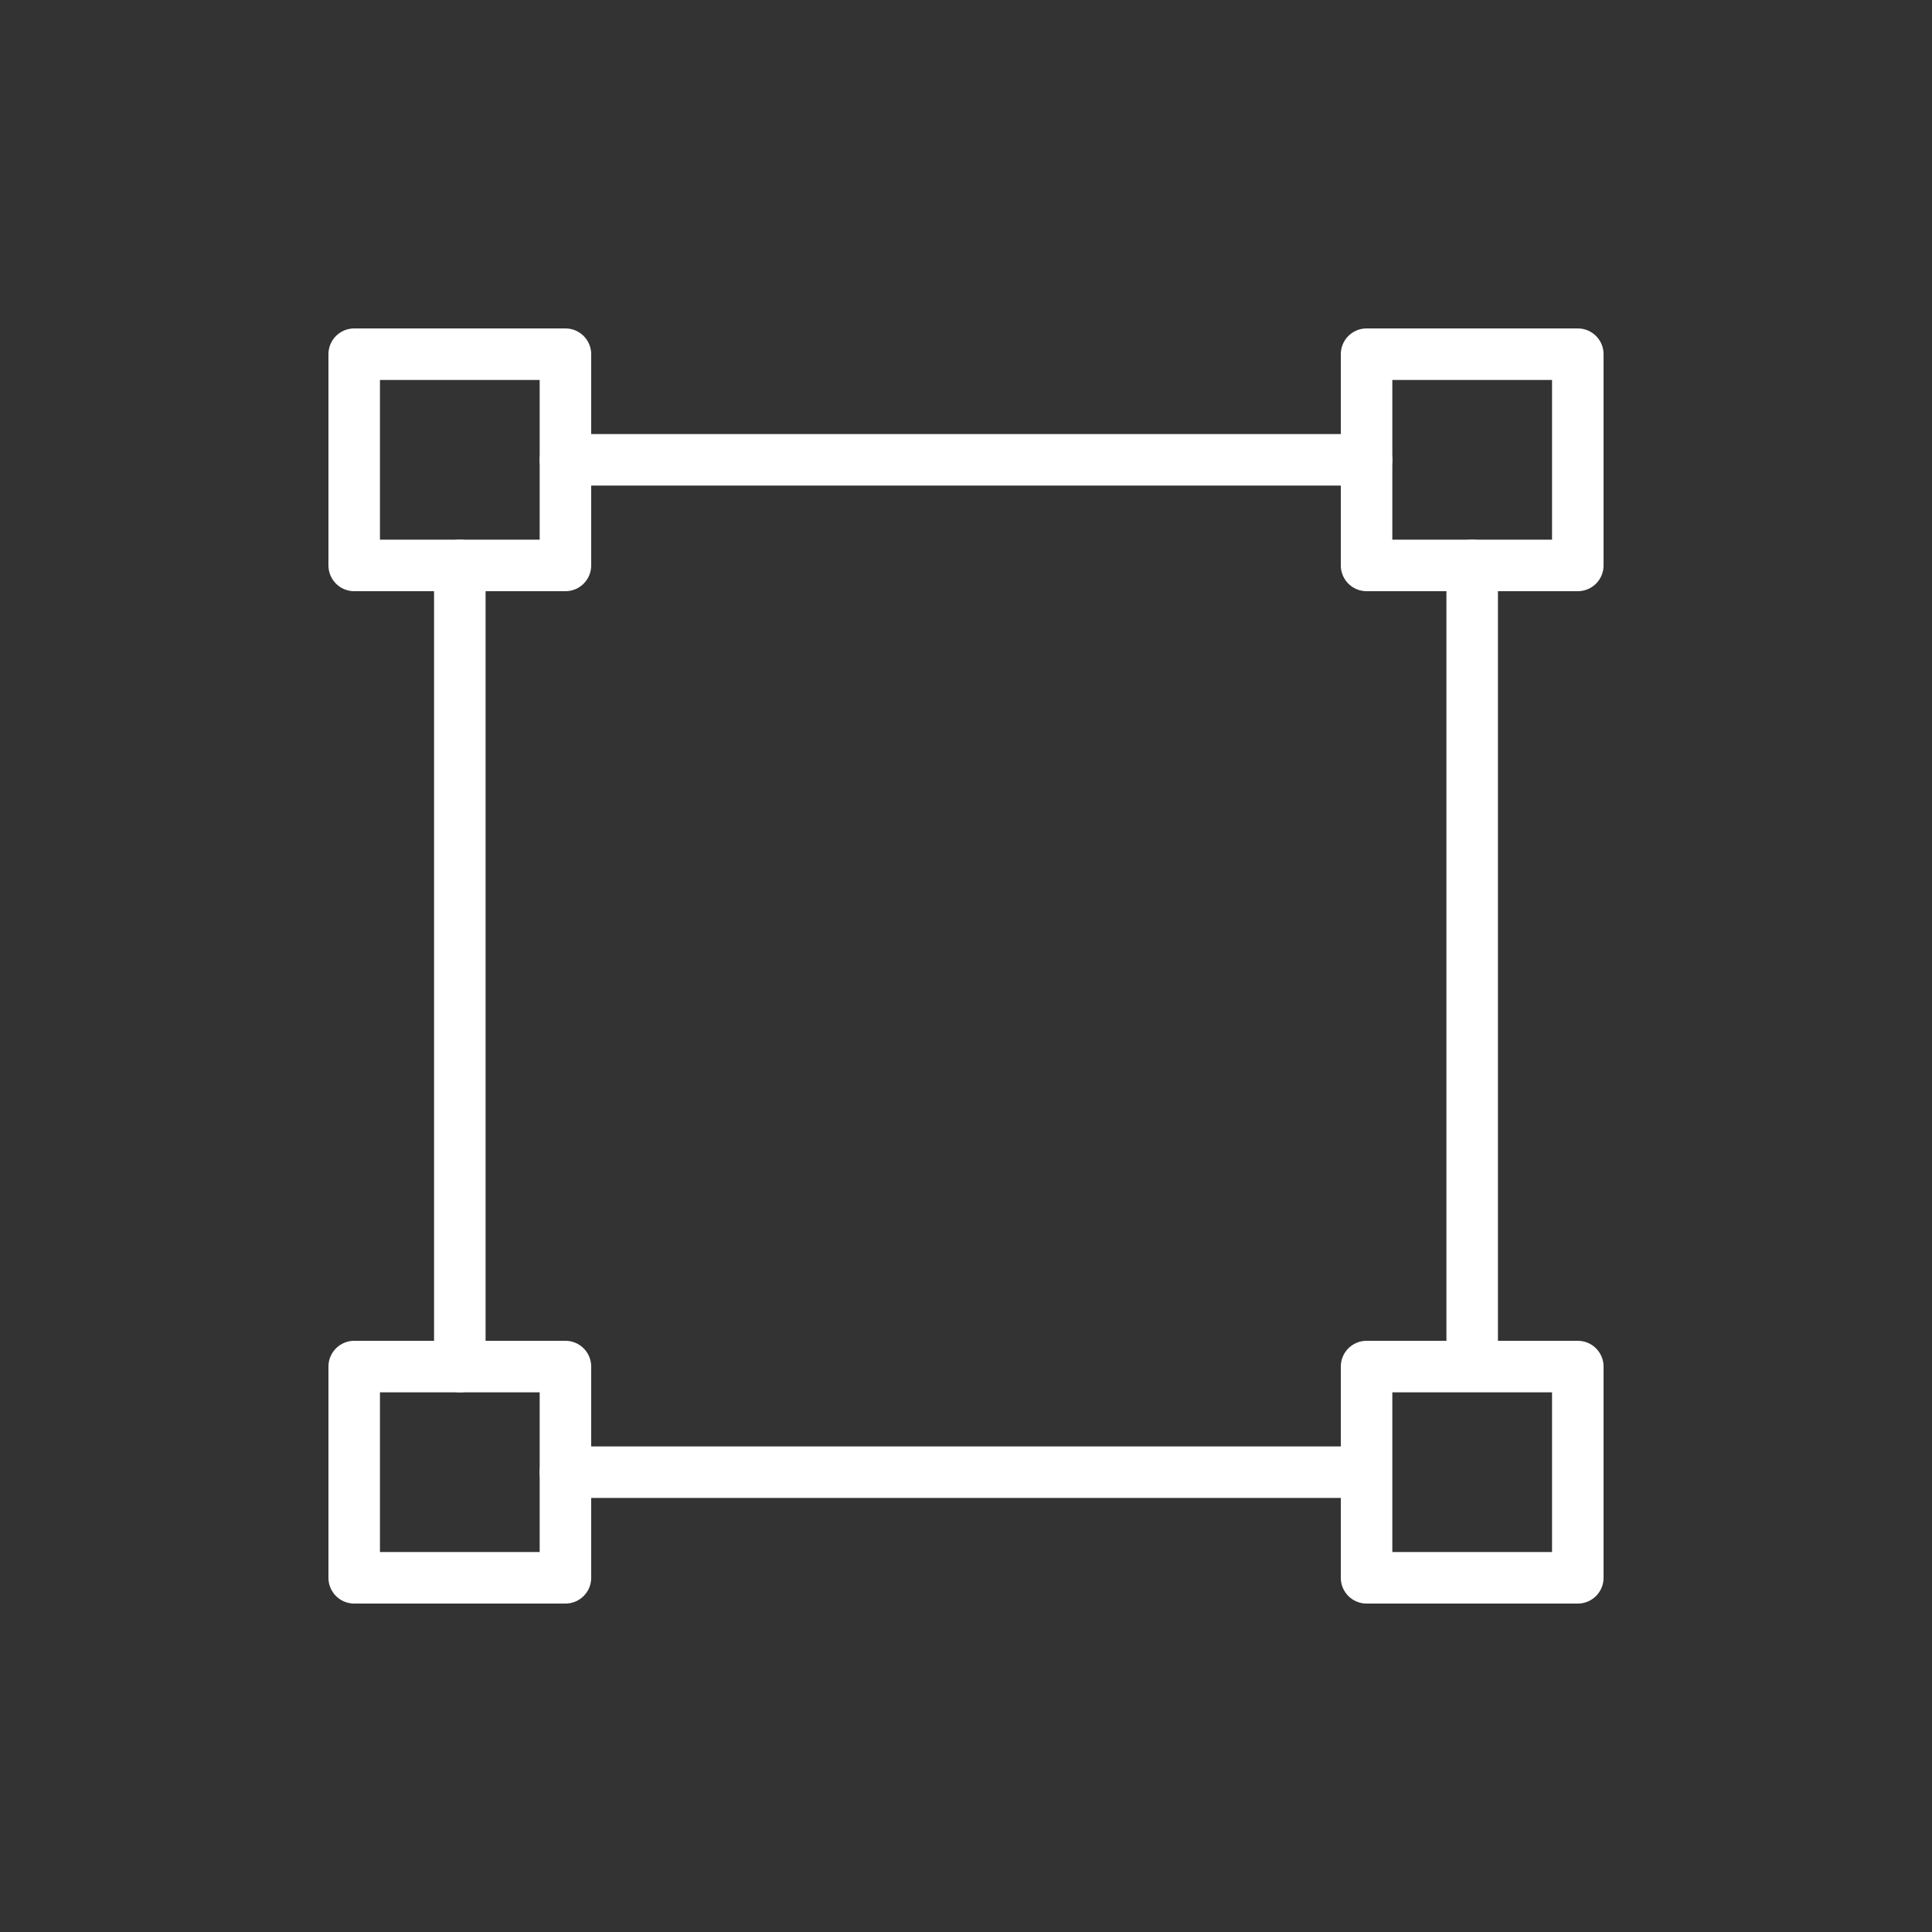 <?xml version="1.0" encoding="utf-8"?>
<!-- Generator: Adobe Illustrator 27.0.0, SVG Export Plug-In . SVG Version: 6.00 Build 0)  -->
<svg version="1.0" id="Ebene_1" xmlns="http://www.w3.org/2000/svg" xmlns:xlink="http://www.w3.org/1999/xlink" x="0px" y="0px"
	 viewBox="0 0 300 300" style="enable-background:new 0 0 300 300;" xml:space="preserve">
<rect x="0" y="0" width="300" height="300" fill="#333333" stroke="none"/>
<style type="text/css">
	.st0{fill:none;stroke:#FFFFFF;stroke-width:8;stroke-linecap:round;stroke-linejoin:round;stroke-miterlimit:10;}
</style>
<g>
	<rect x="212.2" y="212.2" class="st0" width="32.8" height="32.8"/>
	<rect x="212.2" y="55" class="st0" width="32.8" height="32.8"/>
	<rect x="55" y="55" class="st0" width="32.8" height="32.8"/>
	<rect x="55" y="212.2" class="st0" width="32.8" height="32.8"/>
	<line class="st0" x1="71.4" y1="87.8" x2="71.4" y2="212.2"/>
	<line class="st0" x1="228.6" y1="87.8" x2="228.6" y2="209"/>
	<line class="st0" x1="212.2" y1="71.4" x2="87.8" y2="71.4"/>
	<line class="st0" x1="209" y1="228.6" x2="87.8" y2="228.6"/>
</g>
</svg>
